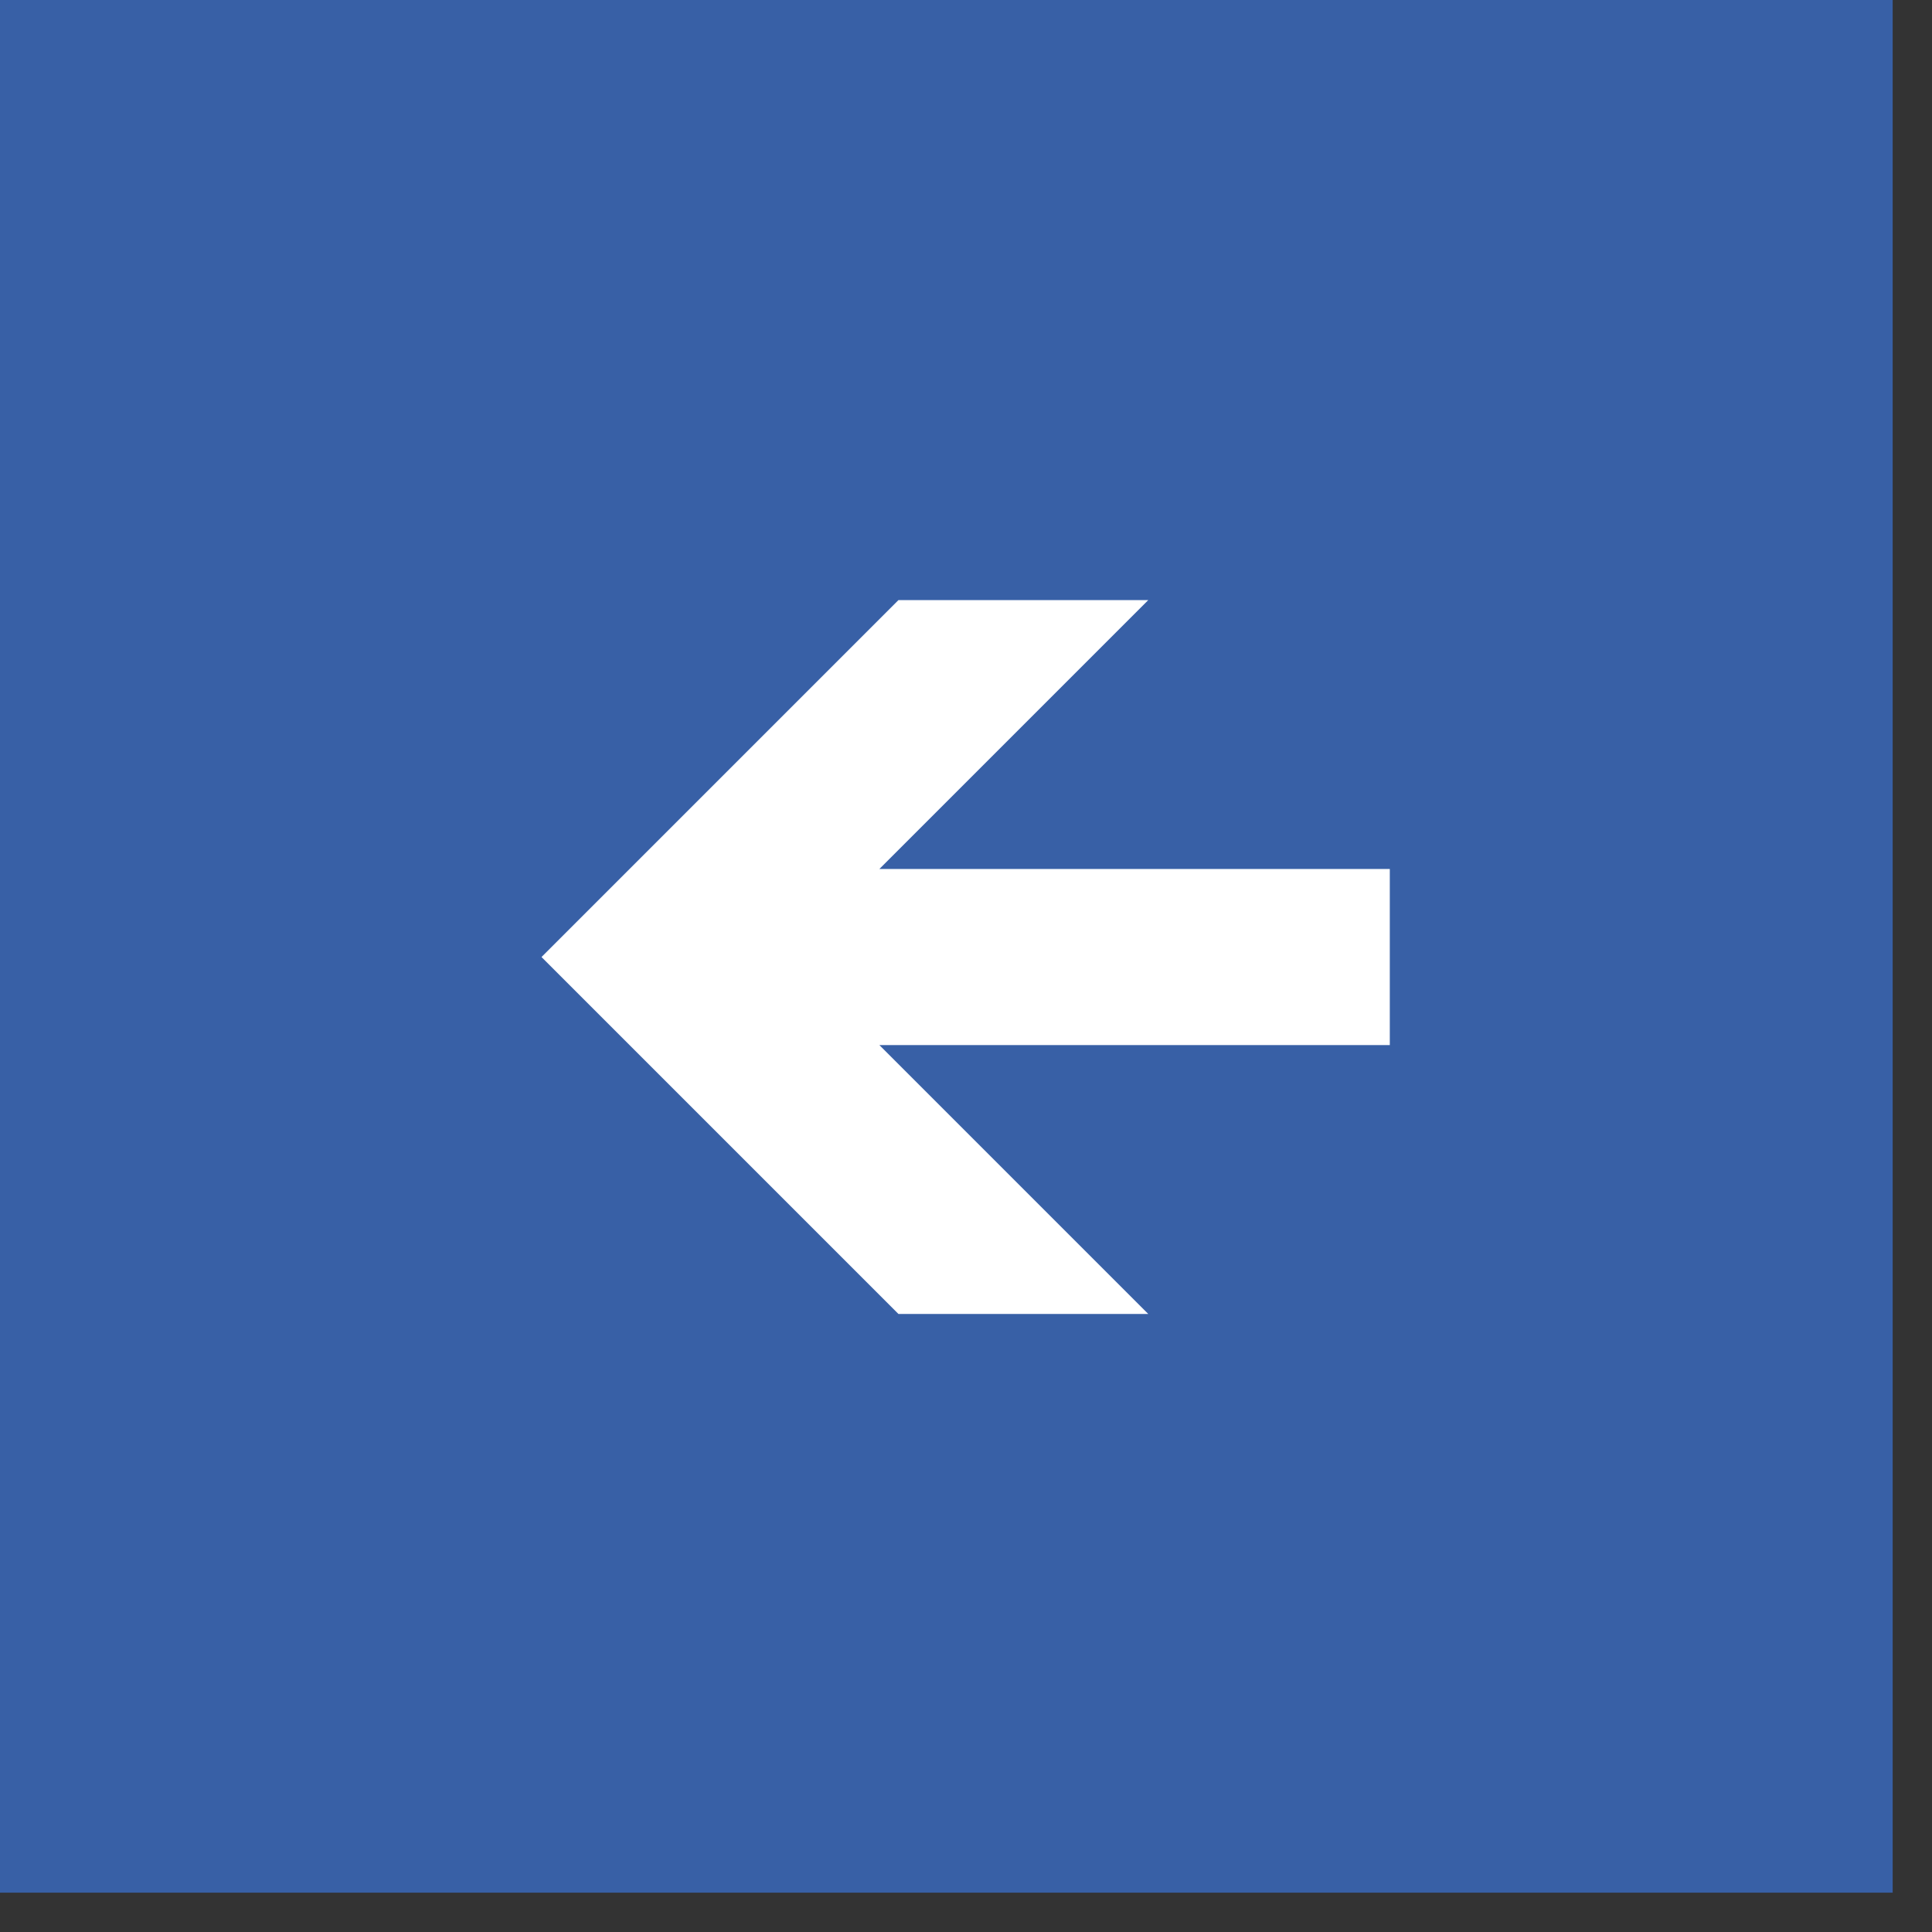 <?xml version="1.0" encoding="UTF-8"?> <svg xmlns="http://www.w3.org/2000/svg" width="42" height="42" viewBox="0 0 42 42" fill="none"><rect x="0" y="0" width="42" height="42" fill="#333333" stroke="none"/><g clip-path="url(#clip0_758_30)"><path d="M3.05176e-05 0H41.145V41.145H3.05176e-05V0Z" fill="#3860A6"></path><path d="M24.962 28.564L19.117 22.719H30.213V18.891H19.117L24.962 13.046H19.531L11.772 20.805L19.531 28.564H24.962Z" fill="white"></path></g><defs><clipPath id="clip0_758_30"><rect width="42" height="42" fill="white"></rect></clipPath></defs></svg> 